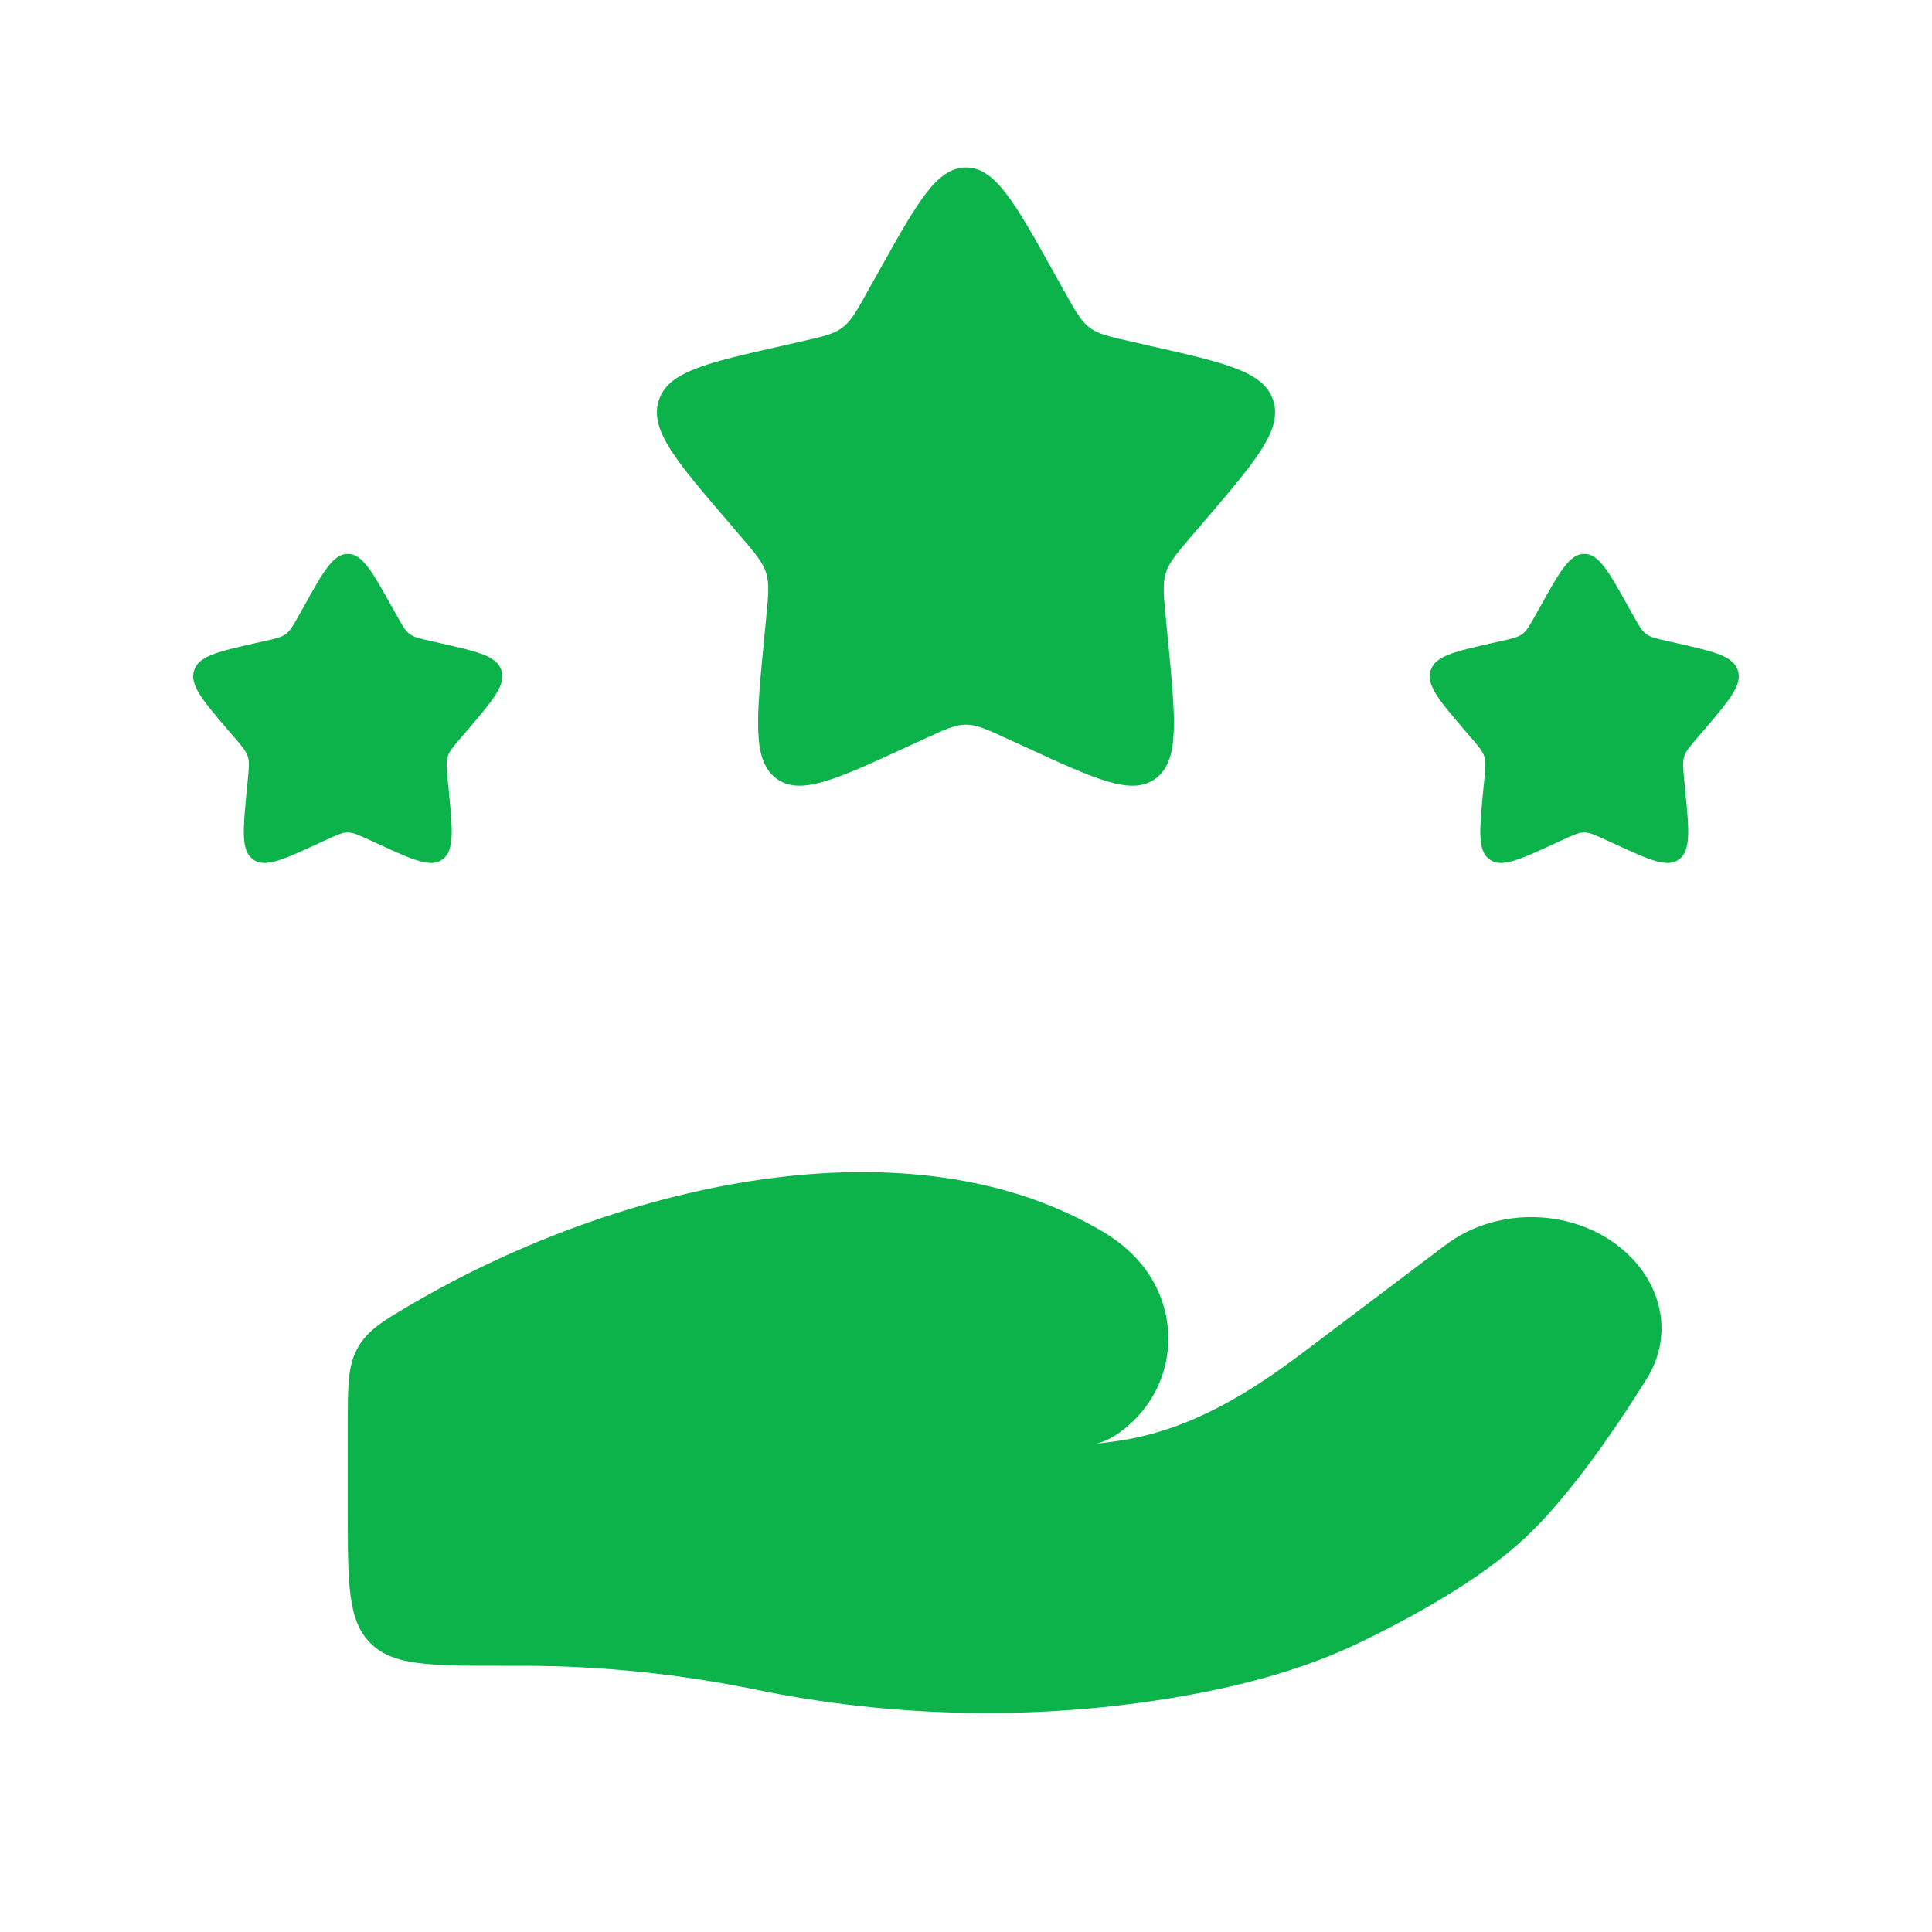<svg xmlns="http://www.w3.org/2000/svg" width="25" height="25" viewBox="0 0 25 25" fill="none"><path d="M6.76 21.555H6.5C5.557 21.555 5.086 21.555 4.793 21.262C4.5 20.97 4.5 20.498 4.5 19.555V18.443C4.5 17.925 4.5 17.666 4.633 17.434C4.766 17.203 4.967 17.086 5.369 16.852C8.015 15.313 11.771 14.447 14.279 15.943C14.447 16.043 14.599 16.165 14.729 16.31C15.287 16.937 15.246 17.883 14.603 18.445C14.467 18.563 14.322 18.653 14.176 18.684C14.296 18.67 14.411 18.654 14.521 18.637C15.432 18.491 16.197 18.005 16.897 17.475L18.705 16.11C19.342 15.629 20.287 15.629 20.924 16.11C21.498 16.543 21.674 17.256 21.311 17.838C20.888 18.516 20.292 19.383 19.72 19.913C19.147 20.444 18.294 20.917 17.598 21.253C16.826 21.626 15.974 21.84 15.107 21.981C13.349 22.265 11.517 22.222 9.776 21.863C8.793 21.661 7.771 21.555 6.76 21.555Z" fill="#0BB34A"></path><path d="M11.361 3.53C11.868 2.621 12.121 2.167 12.5 2.167C12.879 2.167 13.132 2.621 13.639 3.53L13.77 3.765C13.914 4.024 13.986 4.153 14.098 4.238C14.21 4.323 14.35 4.355 14.63 4.418L14.884 4.476C15.868 4.698 16.36 4.81 16.477 5.186C16.594 5.562 16.259 5.955 15.588 6.739L15.414 6.942C15.224 7.165 15.129 7.276 15.086 7.414C15.043 7.552 15.057 7.701 15.086 7.998L15.112 8.269C15.214 9.315 15.264 9.838 14.958 10.071C14.652 10.304 14.191 10.092 13.27 9.667L13.031 9.558C12.77 9.437 12.639 9.377 12.5 9.377C12.361 9.377 12.23 9.437 11.969 9.558L11.73 9.667C10.809 10.092 10.348 10.304 10.042 10.071C9.736 9.838 9.786 9.315 9.888 8.269L9.914 7.998C9.943 7.701 9.957 7.552 9.914 7.414C9.871 7.276 9.776 7.165 9.586 6.942L9.412 6.739C8.741 5.955 8.406 5.562 8.523 5.186C8.64 4.81 9.132 4.698 10.116 4.476L10.37 4.418C10.65 4.355 10.79 4.323 10.902 4.238C11.014 4.153 11.086 4.024 11.23 3.765L11.361 3.53Z" fill="#0BB34A"></path><path d="M19.931 7.849C20.184 7.394 20.311 7.167 20.5 7.167C20.689 7.167 20.816 7.394 21.069 7.849L21.135 7.966C21.207 8.095 21.243 8.16 21.299 8.203C21.355 8.245 21.425 8.261 21.565 8.293L21.692 8.321C22.184 8.433 22.43 8.488 22.488 8.677C22.547 8.865 22.379 9.061 22.044 9.453L21.957 9.554C21.862 9.666 21.814 9.722 21.793 9.791C21.771 9.859 21.779 9.934 21.793 10.082L21.806 10.218C21.857 10.741 21.882 11.003 21.729 11.119C21.576 11.235 21.346 11.129 20.885 10.917L20.766 10.862C20.635 10.802 20.569 10.772 20.5 10.772C20.431 10.772 20.365 10.802 20.234 10.862L20.115 10.917C19.654 11.129 19.424 11.235 19.271 11.119C19.118 11.003 19.143 10.741 19.194 10.218L19.207 10.082C19.221 9.934 19.229 9.859 19.207 9.791C19.186 9.722 19.138 9.666 19.043 9.554L18.956 9.453C18.621 9.061 18.453 8.865 18.512 8.677C18.57 8.488 18.816 8.433 19.308 8.321L19.435 8.293C19.575 8.261 19.645 8.245 19.701 8.203C19.757 8.16 19.793 8.095 19.865 7.966L19.931 7.849Z" fill="#0BB34A"></path><path d="M3.931 7.849C4.184 7.394 4.311 7.167 4.5 7.167C4.689 7.167 4.816 7.394 5.069 7.849L5.135 7.966C5.207 8.095 5.243 8.16 5.299 8.203C5.355 8.245 5.425 8.261 5.565 8.293L5.692 8.321C6.184 8.433 6.43 8.488 6.489 8.677C6.547 8.865 6.379 9.061 6.044 9.453L5.957 9.554C5.862 9.666 5.814 9.722 5.793 9.791C5.771 9.859 5.779 9.934 5.793 10.082L5.806 10.218C5.857 10.741 5.882 11.003 5.729 11.119C5.576 11.235 5.345 11.129 4.885 10.917L4.766 10.862C4.635 10.802 4.569 10.772 4.5 10.772C4.431 10.772 4.365 10.802 4.234 10.862L4.115 10.917C3.655 11.129 3.424 11.235 3.271 11.119C3.118 11.003 3.143 10.741 3.194 10.218L3.207 10.082C3.221 9.934 3.229 9.859 3.207 9.791C3.186 9.722 3.138 9.666 3.043 9.554L2.956 9.453C2.621 9.061 2.453 8.865 2.511 8.677C2.57 8.488 2.816 8.433 3.308 8.321L3.435 8.293C3.575 8.261 3.645 8.245 3.701 8.203C3.757 8.16 3.793 8.095 3.865 7.966L3.931 7.849Z" fill="#0BB34A"></path></svg>